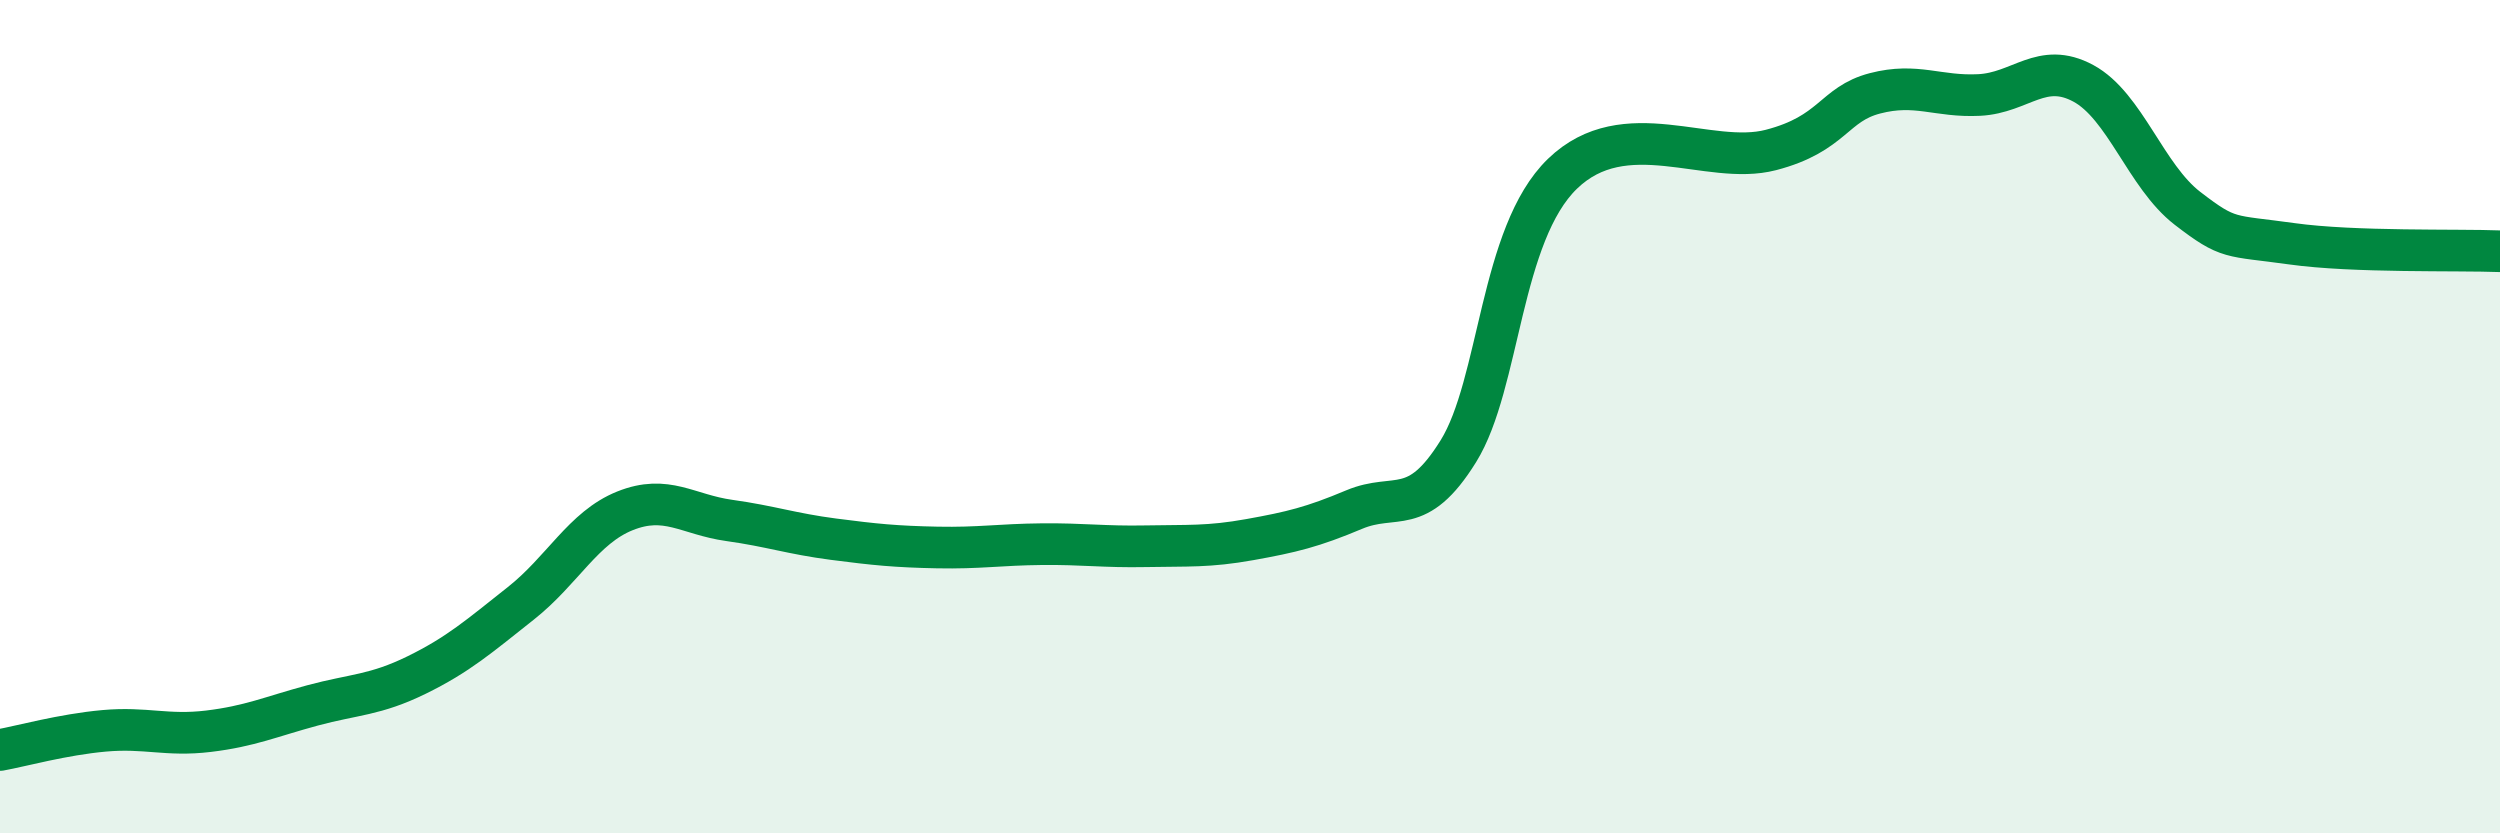 
    <svg width="60" height="20" viewBox="0 0 60 20" xmlns="http://www.w3.org/2000/svg">
      <path
        d="M 0,18 C 0.5,17.91 1.5,17.63 2.5,17.54 C 3.5,17.45 4,17.67 5,17.55 C 6,17.43 6.5,17.2 7.5,16.93 C 8.5,16.66 9,16.69 10,16.2 C 11,15.71 11.5,15.27 12.5,14.48 C 13.5,13.69 14,12.66 15,12.26 C 16,11.86 16.5,12.35 17.5,12.49 C 18.5,12.63 19,12.81 20,12.94 C 21,13.07 21.5,13.12 22.5,13.14 C 23.5,13.16 24,13.07 25,13.06 C 26,13.05 26.5,13.13 27.5,13.11 C 28.5,13.09 29,13.13 30,12.95 C 31,12.77 31.5,12.65 32.5,12.23 C 33.5,11.81 34,12.44 35,10.83 C 36,9.22 36,5.62 37.5,4.17 C 39,2.72 41,3.99 42.5,3.6 C 44,3.21 44,2.5 45,2.24 C 46,1.98 46.5,2.33 47.5,2.28 C 48.5,2.23 49,1.46 50,2 C 51,2.54 51.5,4.23 52.5,5 C 53.5,5.77 53.5,5.64 55,5.85 C 56.5,6.06 59,5.99 60,6.03L60 20L0 20Z"
        fill="#008740"
        opacity="0.1"
        stroke-linecap="round"
        stroke-linejoin="round"
      />
      <path
        d="M 0,18 C 0.5,17.91 1.5,17.63 2.5,17.54 C 3.5,17.45 4,17.67 5,17.55 C 6,17.43 6.5,17.2 7.5,16.93 C 8.5,16.66 9,16.69 10,16.2 C 11,15.71 11.5,15.27 12.5,14.48 C 13.5,13.69 14,12.66 15,12.26 C 16,11.86 16.5,12.35 17.5,12.49 C 18.5,12.63 19,12.81 20,12.94 C 21,13.07 21.5,13.12 22.5,13.14 C 23.5,13.16 24,13.07 25,13.06 C 26,13.05 26.5,13.13 27.5,13.11 C 28.5,13.09 29,13.13 30,12.95 C 31,12.77 31.5,12.65 32.5,12.23 C 33.5,11.81 34,12.44 35,10.83 C 36,9.22 36,5.62 37.5,4.17 C 39,2.72 41,3.99 42.5,3.6 C 44,3.21 44,2.5 45,2.24 C 46,1.98 46.5,2.33 47.5,2.28 C 48.5,2.23 49,1.46 50,2 C 51,2.54 51.5,4.23 52.5,5 C 53.5,5.77 53.5,5.64 55,5.85 C 56.5,6.06 59,5.99 60,6.03"
        stroke="#008740"
        stroke-width="1"
        fill="none"
        stroke-linecap="round"
        stroke-linejoin="round"
      />
    </svg>
  